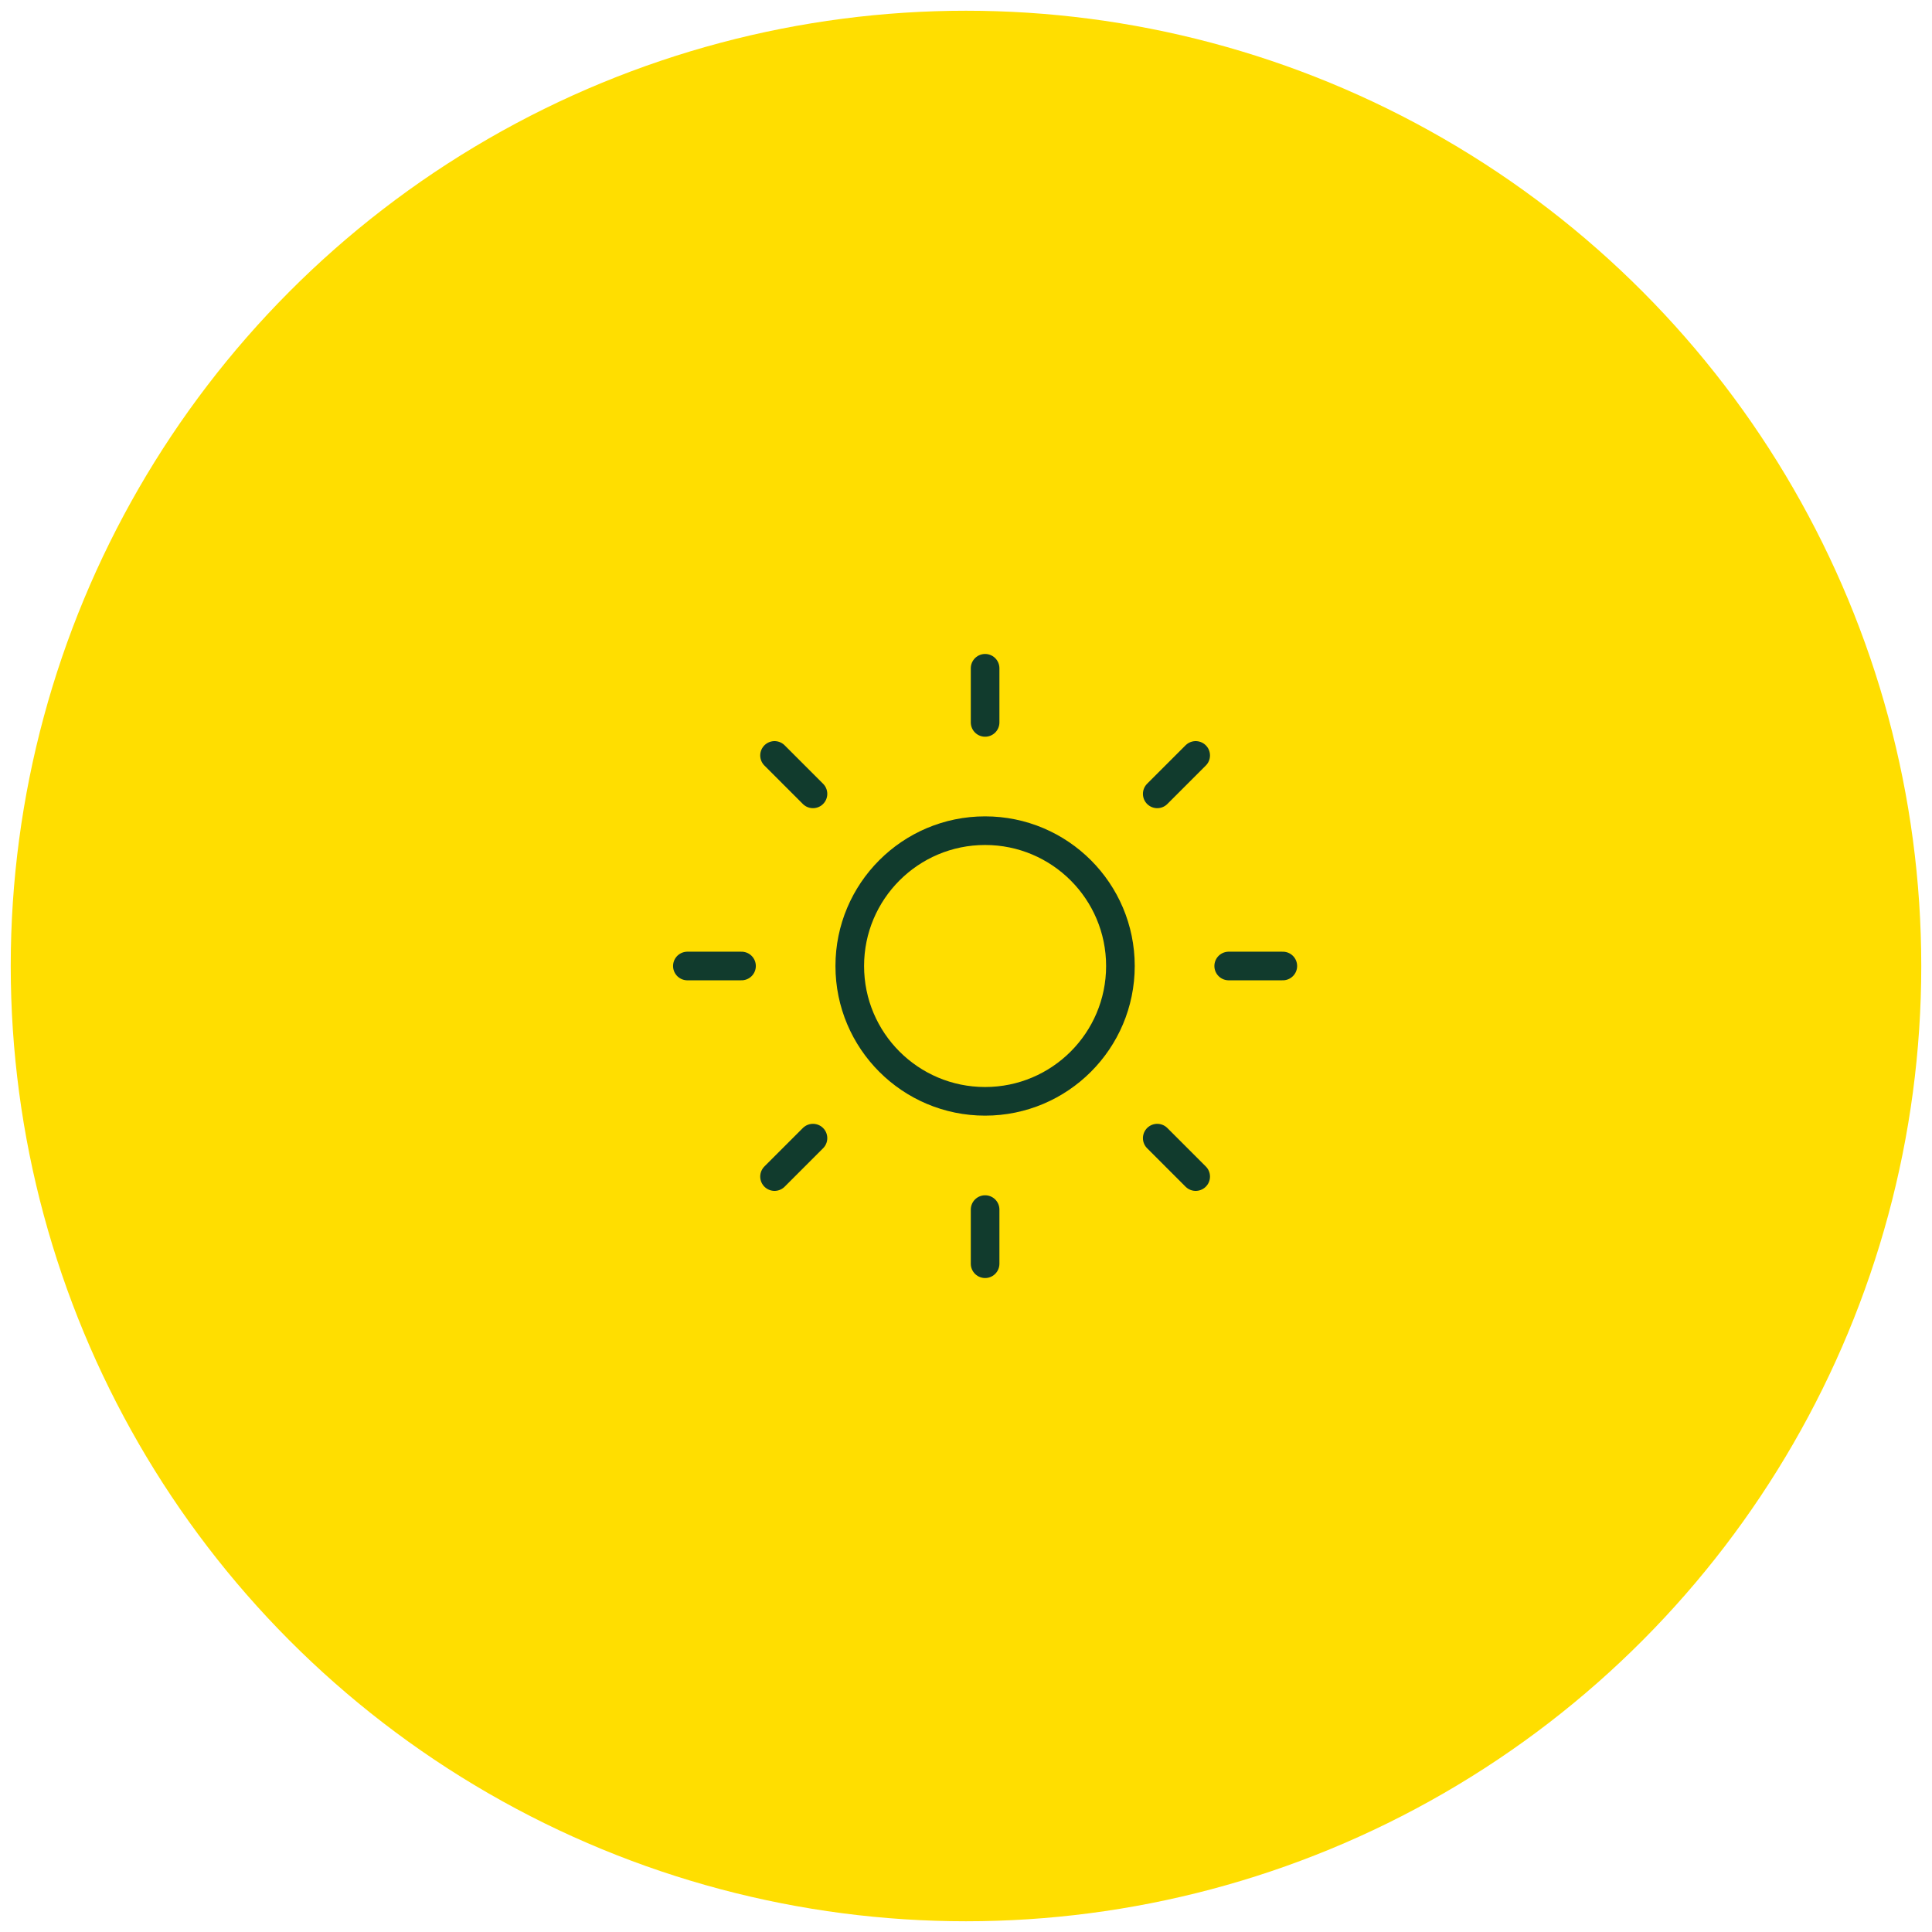 <svg width="135" height="135" viewBox="0 0 135 135" fill="none" xmlns="http://www.w3.org/2000/svg">
<circle cx="67.5" cy="67.5" r="66.75" fill="#FFDE00"/>
<path d="M68.834 76.956C74.057 76.956 78.29 72.722 78.29 67.5C78.29 62.278 74.057 58.044 68.834 58.044C63.612 58.044 59.378 62.278 59.378 67.5C59.378 72.722 63.612 76.956 68.834 76.956Z" stroke="#113B2D" stroke-width="2" stroke-linecap="round" stroke-linejoin="round"/>
<path d="M68.835 46.696V50.479" stroke="#113B2D" stroke-width="2" stroke-linecap="round" stroke-linejoin="round"/>
<path d="M68.835 84.521V88.304" stroke="#113B2D" stroke-width="2" stroke-linecap="round" stroke-linejoin="round"/>
<path d="M54.121 52.786L56.807 55.472" stroke="#113B2D" stroke-width="2" stroke-linecap="round" stroke-linejoin="round"/>
<path d="M80.863 79.528L83.549 82.214" stroke="#113B2D" stroke-width="2" stroke-linecap="round" stroke-linejoin="round"/>
<path d="M48.031 67.5H51.814" stroke="#113B2D" stroke-width="2" stroke-linecap="round" stroke-linejoin="round"/>
<path d="M85.856 67.5H89.638" stroke="#113B2D" stroke-width="2" stroke-linecap="round" stroke-linejoin="round"/>
<path d="M54.121 82.214L56.807 79.528" stroke="#113B2D" stroke-width="2" stroke-linecap="round" stroke-linejoin="round"/>
<path d="M80.863 55.472L83.549 52.786" stroke="#113B2D" stroke-width="2" stroke-linecap="round" stroke-linejoin="round"/>
</svg>
